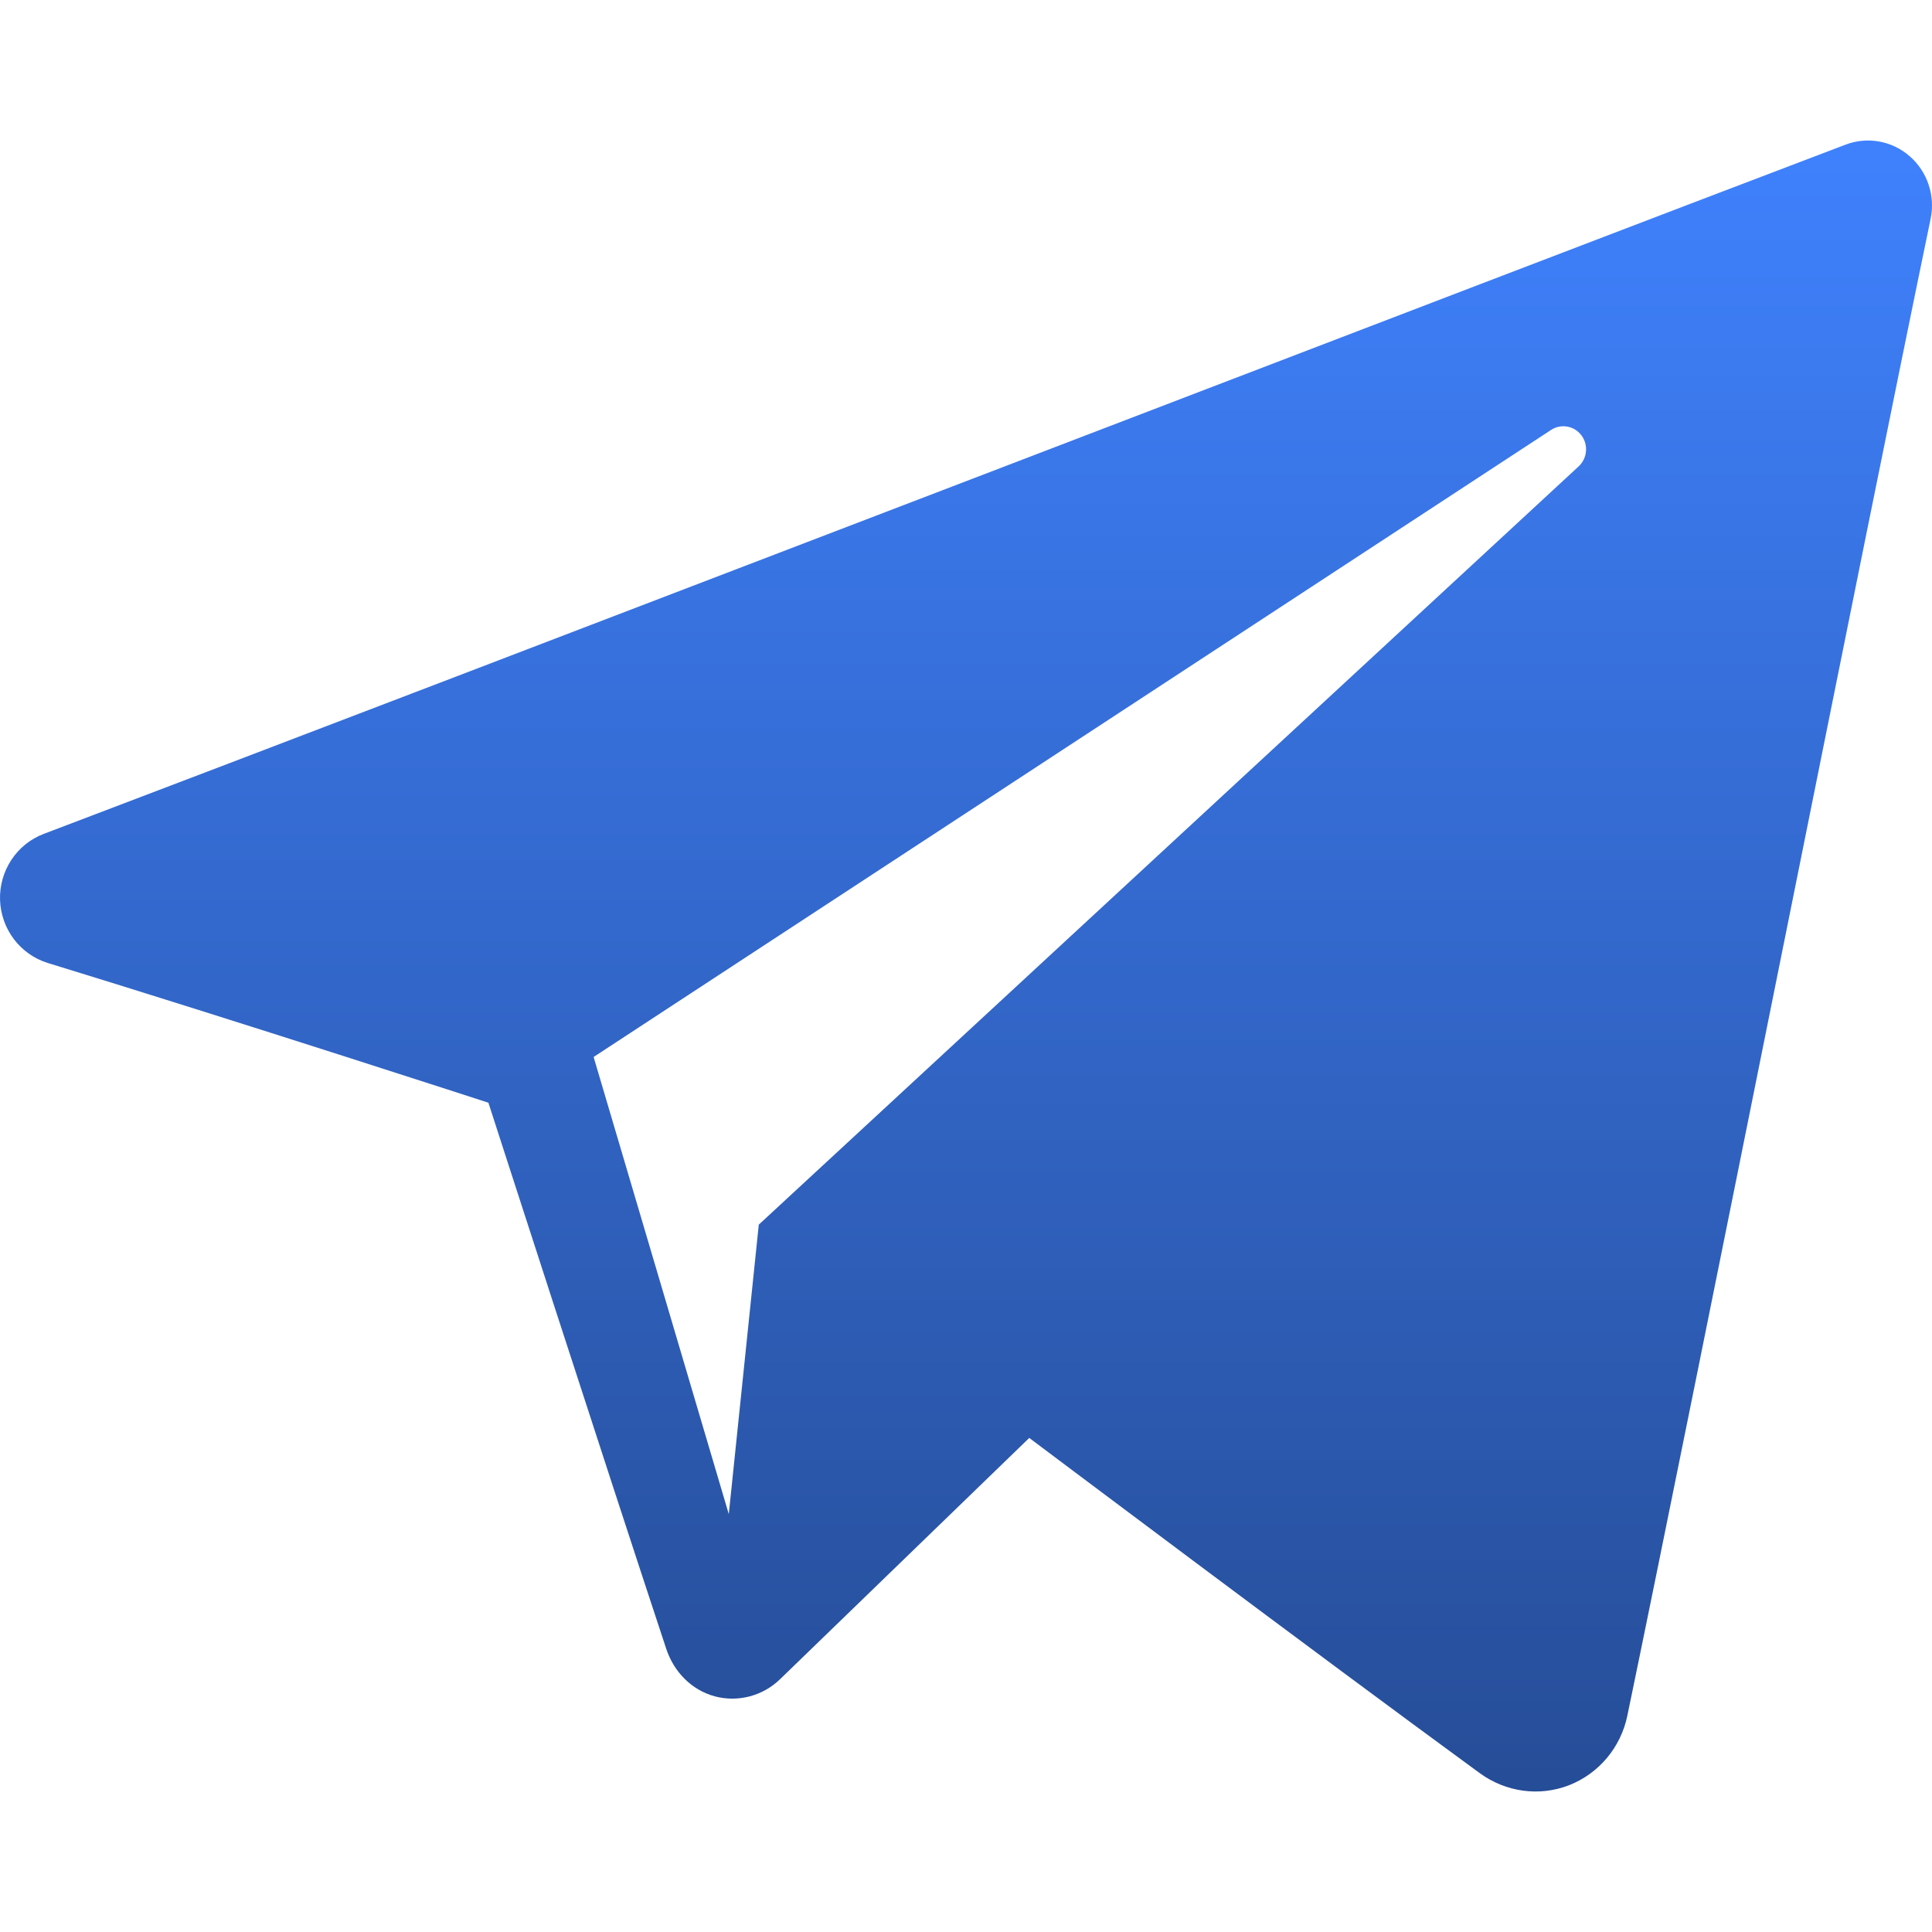 <svg width="55" height="55" viewBox="0 0 55 55" fill="none" xmlns="http://www.w3.org/2000/svg">
<path fill-rule="evenodd" clip-rule="evenodd" d="M42.13 50.481C42.868 51.017 43.819 51.151 44.667 50.822C45.515 50.49 46.138 49.748 46.326 48.848C48.317 39.25 53.148 14.958 54.961 6.228C55.098 5.57 54.869 4.886 54.365 4.447C53.861 4.008 53.162 3.88 52.538 4.118C42.93 7.765 13.338 19.151 1.243 23.74C0.475 24.032 -0.024 24.789 0.001 25.618C0.029 26.45 0.574 27.171 1.36 27.414C6.784 29.077 13.904 31.392 13.904 31.392C13.904 31.392 17.231 41.697 18.966 46.937C19.184 47.595 19.686 48.112 20.348 48.291C21.008 48.467 21.714 48.282 22.206 47.804C24.993 45.107 29.301 40.935 29.301 40.935C29.301 40.935 37.487 47.09 42.13 50.481ZM16.899 30.09L20.747 43.104L21.601 34.863C21.601 34.863 36.467 21.113 44.942 13.276C45.189 13.046 45.224 12.66 45.017 12.39C44.813 12.12 44.438 12.056 44.156 12.239C34.334 18.672 16.899 30.09 16.899 30.09Z" fill="url(#paint0_linear_232_5)"/>
<defs>
<linearGradient id="paint0_linear_232_5" x1="27.5" y1="4" x2="27.5" y2="51" gradientUnits="userSpaceOnUse">
<stop stop-color="#3F81FD"/>
<stop offset="1" stop-color="#264D97"/>
</linearGradient>
</defs>
</svg>
